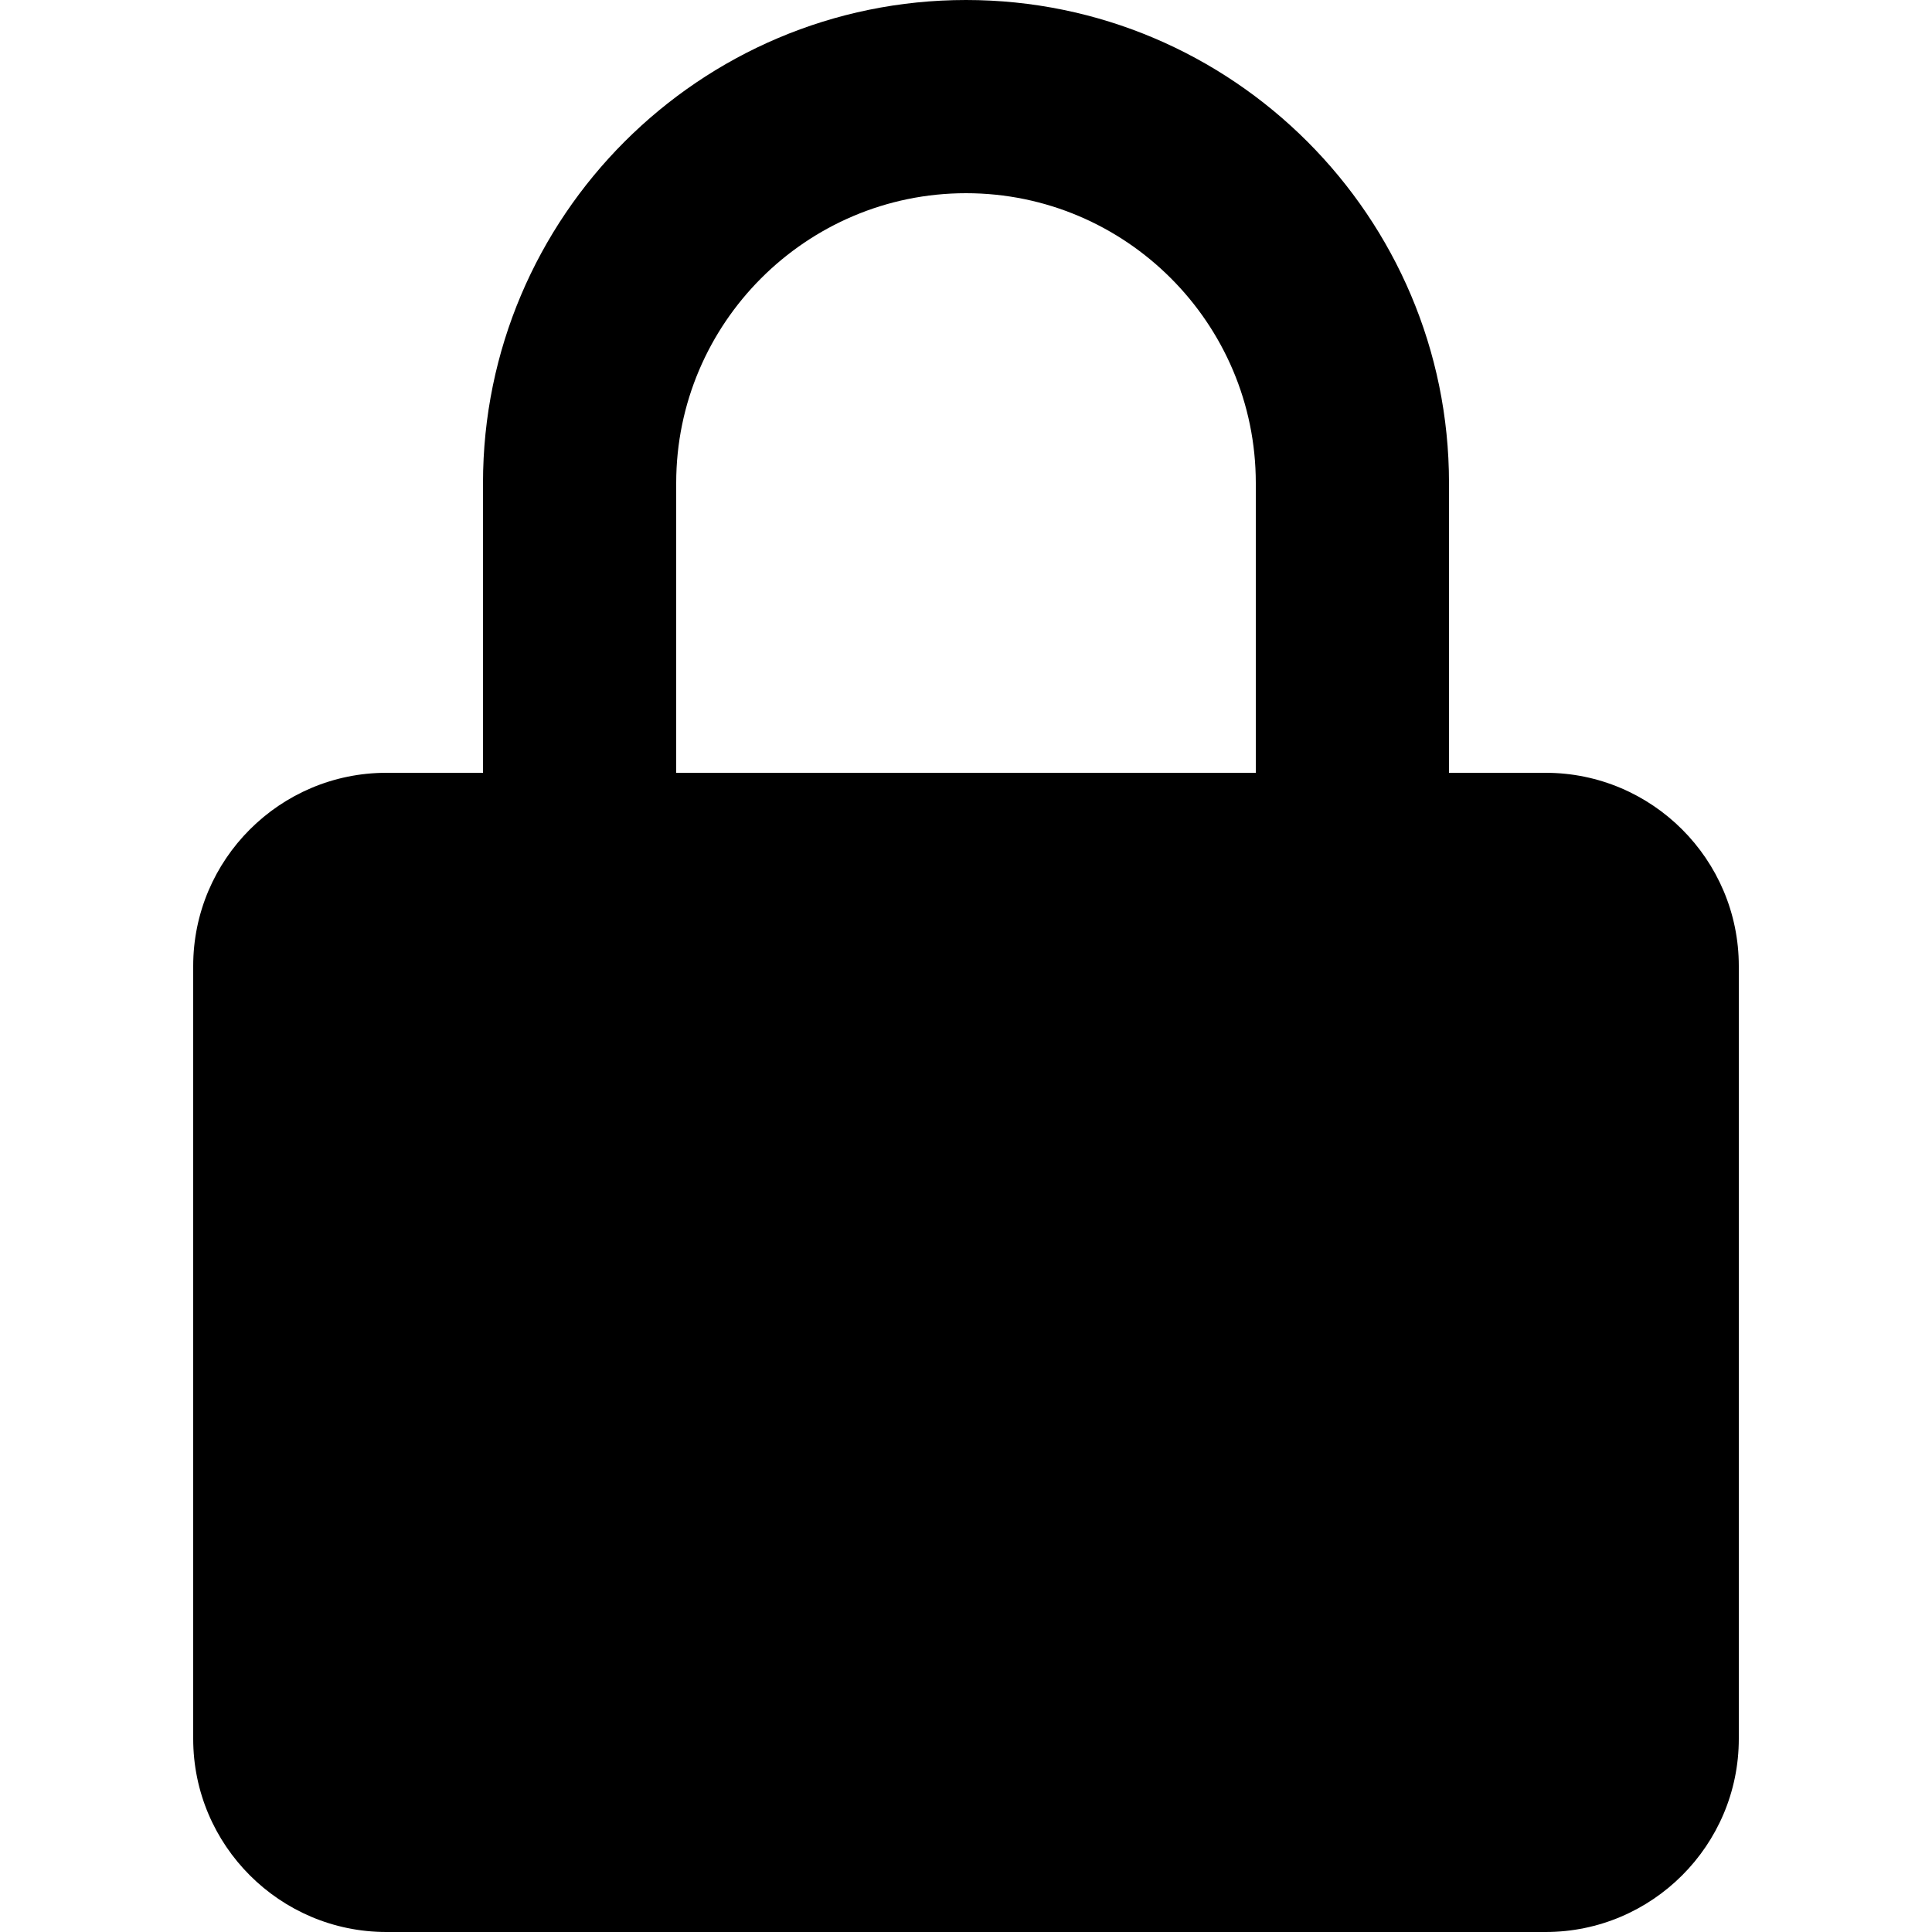 <svg width="15" height="15" viewBox="0 0 15 15" fill="none" xmlns="http://www.w3.org/2000/svg">
<path d="M13.5 7.5C13.5 6.673 12.827 6 12 6H11.25V3.75C11.25 1.682 9.568 0 7.5 0C5.432 0 3.75 1.682 3.75 3.75V6H3C2.173 6 1.5 6.673 1.5 7.5V13.5C1.5 14.327 2.173 15 3 15H12C12.827 15 13.5 14.327 13.5 13.5V7.5ZM5.25 3.75C5.25 2.51 6.26 1.5 7.5 1.5C8.741 1.5 9.75 2.51 9.75 3.75V6H5.25V3.75Z" fill="black"/>
</svg>
